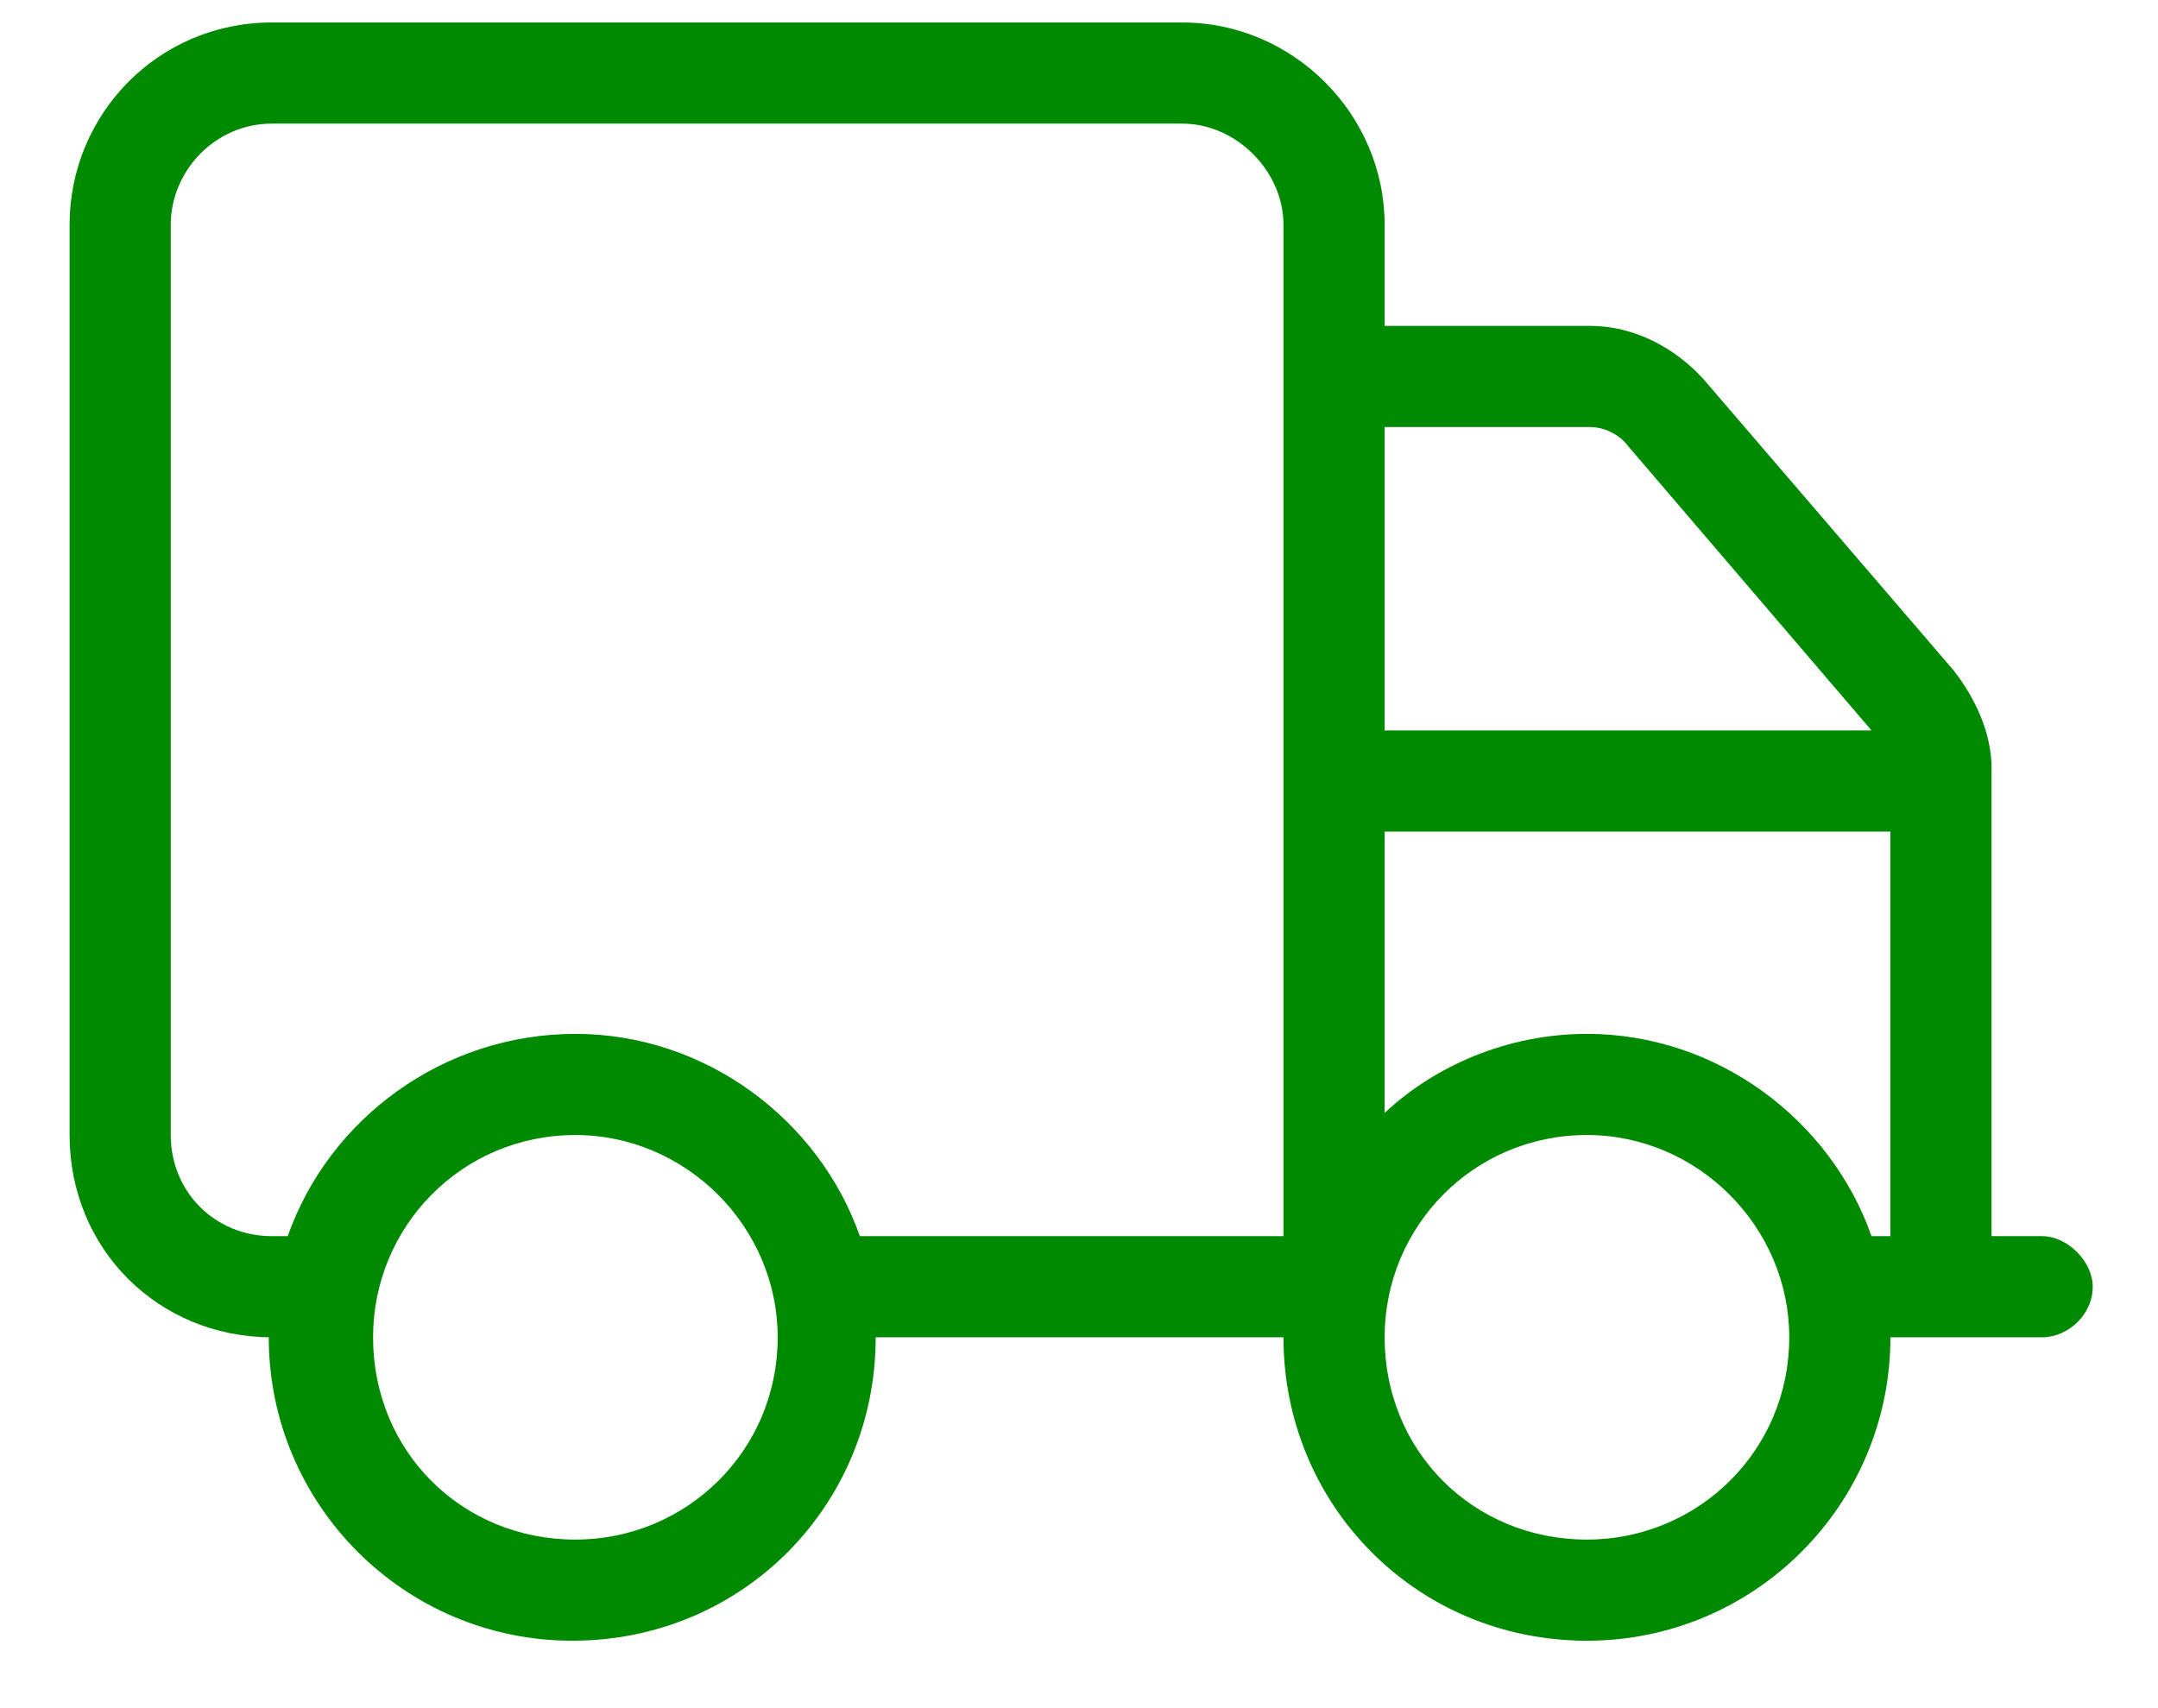 <svg width="24" height="19" viewBox="0 0 24 19" fill="none" xmlns="http://www.w3.org/2000/svg">
<path d="M3.024 14.875C1.759 14.875 0.774 13.891 0.774 12.625V2.5C0.774 1.27 1.759 0.25 3.024 0.25H13.149C14.38 0.25 15.399 1.27 15.399 2.5V3.625H17.685C18.177 3.625 18.634 3.871 18.95 4.223L21.727 7.457C21.974 7.773 22.149 8.16 22.149 8.547V13.75H22.712C22.993 13.75 23.274 14.031 23.274 14.312C23.274 14.629 22.993 14.875 22.712 14.875H21.024C21.024 16.738 19.513 18.25 17.649 18.25C15.751 18.25 14.274 16.738 14.274 14.875H9.739C9.739 16.738 8.263 18.25 6.364 18.25C4.501 18.25 2.989 16.738 2.989 14.875H3.024ZM1.899 2.5V12.625C1.899 13.258 2.392 13.75 3.024 13.75H3.2C3.657 12.449 4.923 11.5 6.399 11.5C7.841 11.5 9.106 12.449 9.563 13.75H14.274V2.5C14.274 1.902 13.747 1.375 13.149 1.375H3.024C2.392 1.375 1.899 1.902 1.899 2.5ZM20.814 8.125L18.106 4.961C18.001 4.82 17.825 4.75 17.685 4.75H15.399V8.125H20.814ZM15.399 9.25V12.379C15.962 11.852 16.77 11.5 17.649 11.5C19.091 11.5 20.356 12.449 20.814 13.75H21.024V9.25H15.399ZM6.399 12.625C5.134 12.625 4.149 13.645 4.149 14.875C4.149 16.141 5.134 17.125 6.399 17.125C7.63 17.125 8.649 16.141 8.649 14.875C8.649 13.645 7.63 12.625 6.399 12.625ZM17.649 17.125C18.88 17.125 19.899 16.141 19.899 14.875C19.899 13.645 18.88 12.625 17.649 12.625C16.384 12.625 15.399 13.645 15.399 14.875C15.399 16.141 16.384 17.125 17.649 17.125Z" fill="#008A01"/>
</svg>
